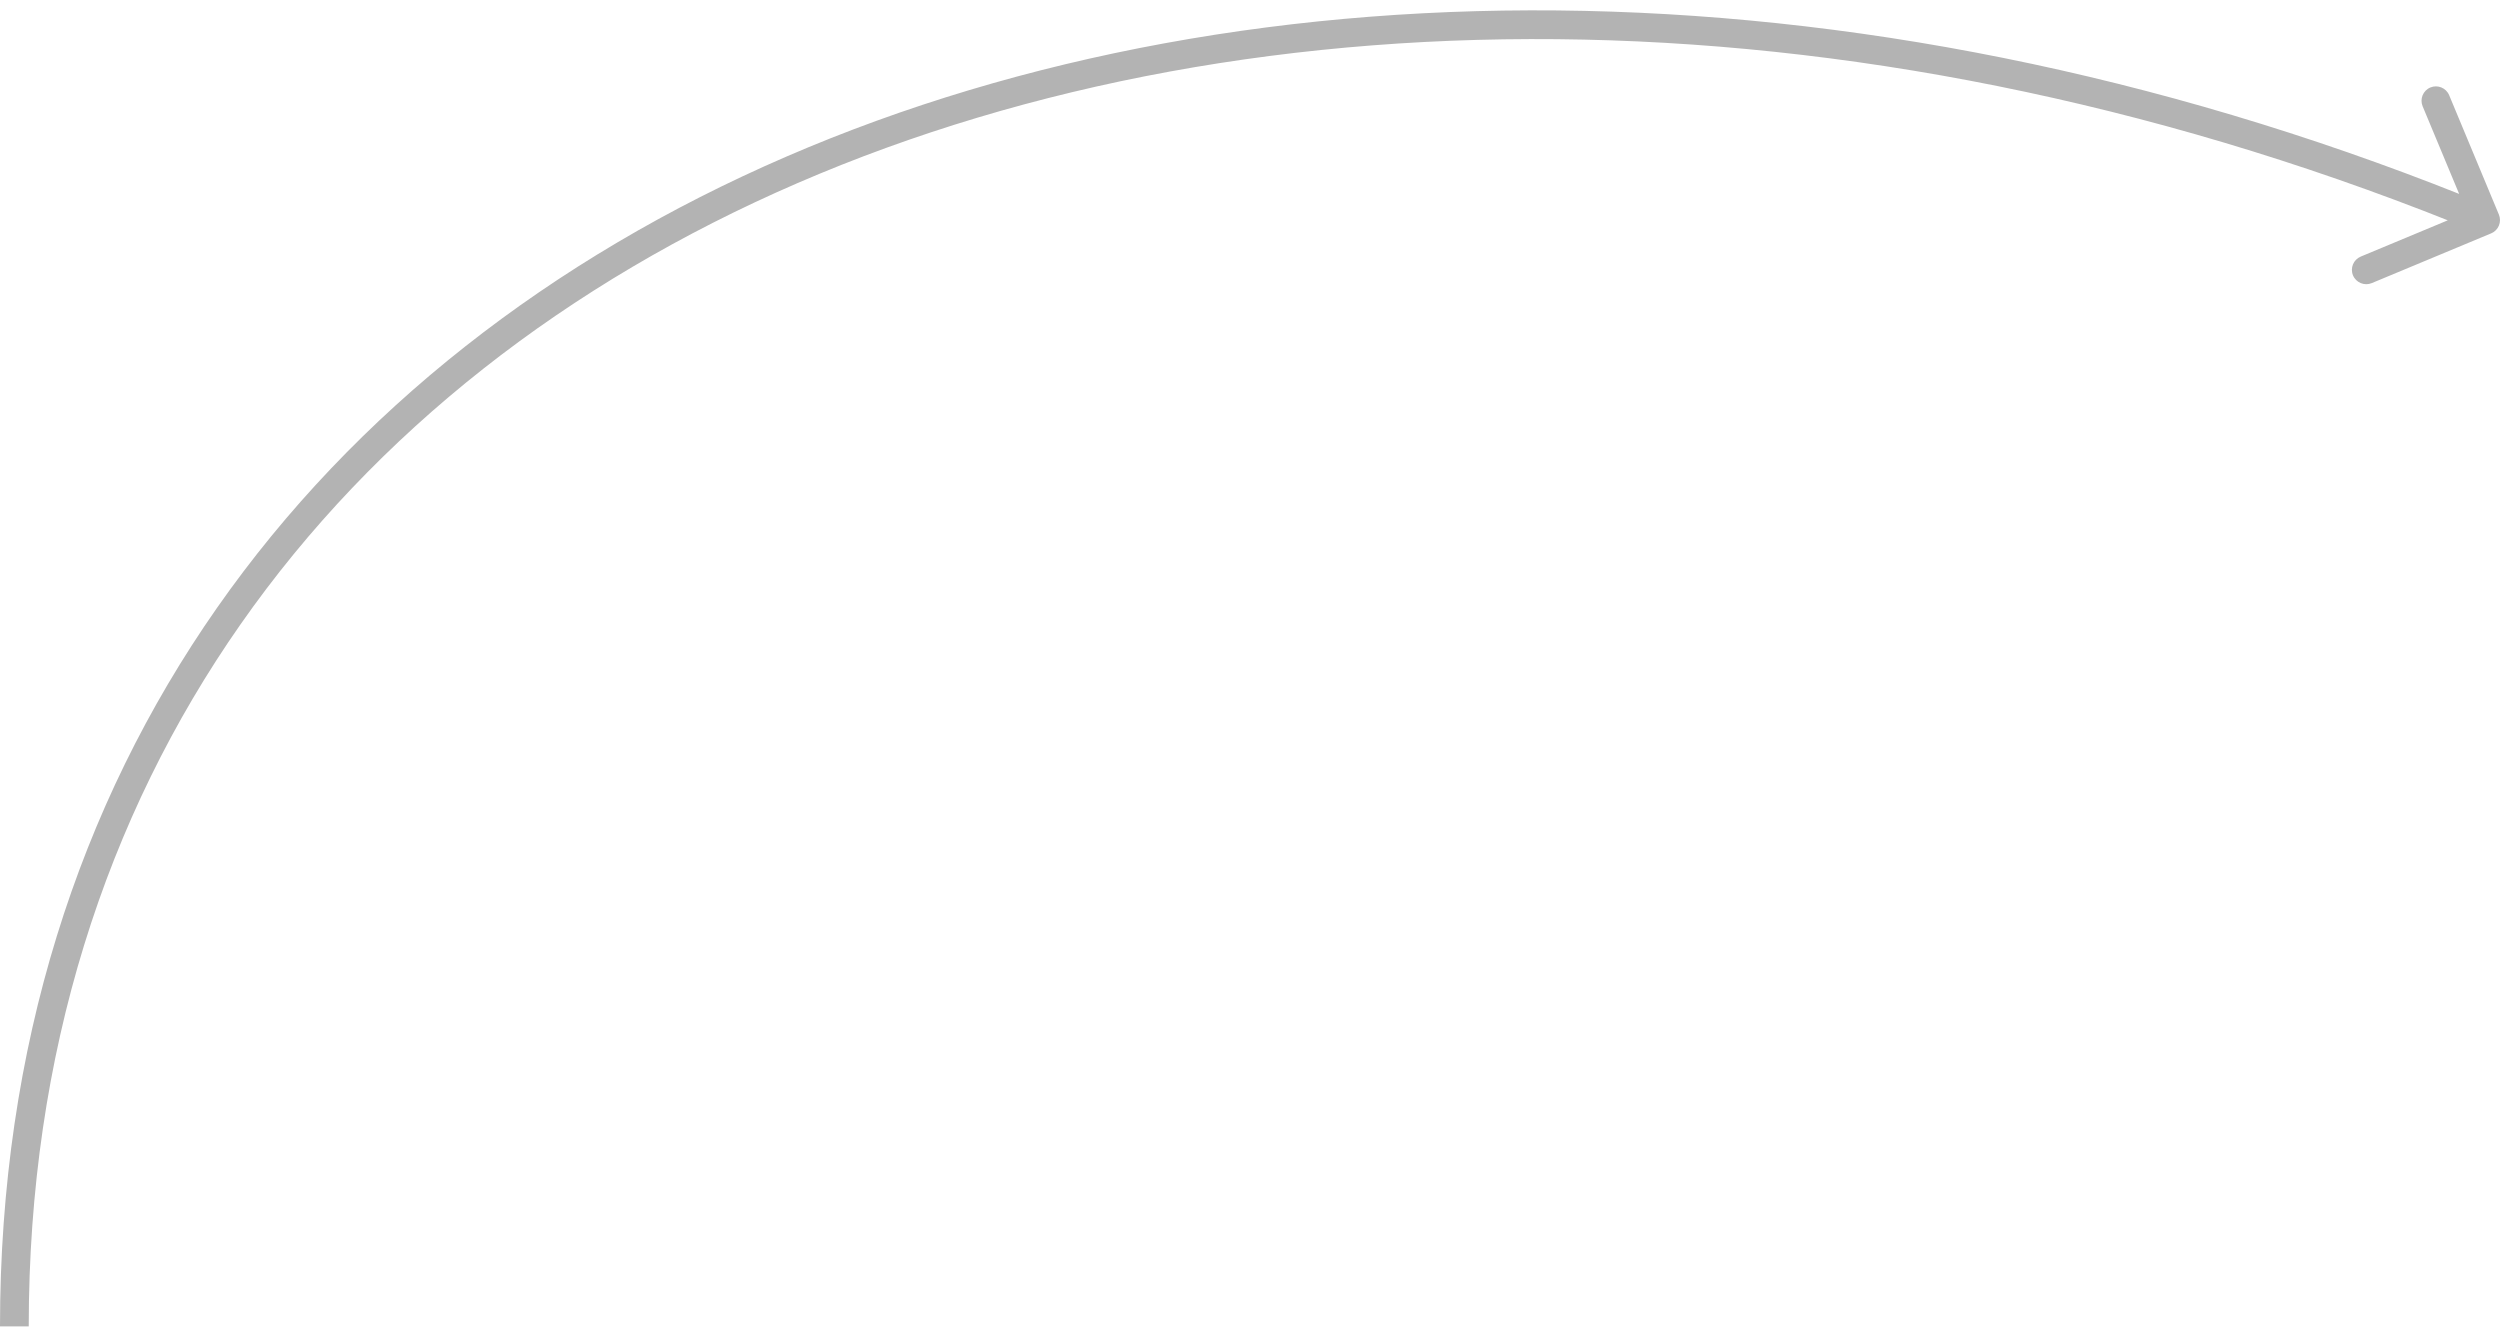 <svg width="174" height="93" viewBox="0 0 174 93" fill="none" xmlns="http://www.w3.org/2000/svg">
<path d="M173.385 16.242C173.894 16.03 174.135 15.444 173.923 14.935L170.462 6.627C170.249 6.117 169.664 5.876 169.154 6.088C168.644 6.301 168.403 6.886 168.615 7.396L171.692 14.781L164.308 17.858C163.798 18.07 163.557 18.656 163.769 19.165C163.982 19.675 164.567 19.916 165.077 19.704L173.385 16.242ZM2 92.319C2 54.263 23.47 26.597 55.522 12.737C87.61 -1.139 130.326 -1.171 172.619 16.244L173.381 14.395C130.674 -3.191 87.39 -3.223 54.728 10.901C22.03 25.041 0 53.375 0 92.319H2Z" fill="black" fill-opacity="0.3"/>
</svg>
